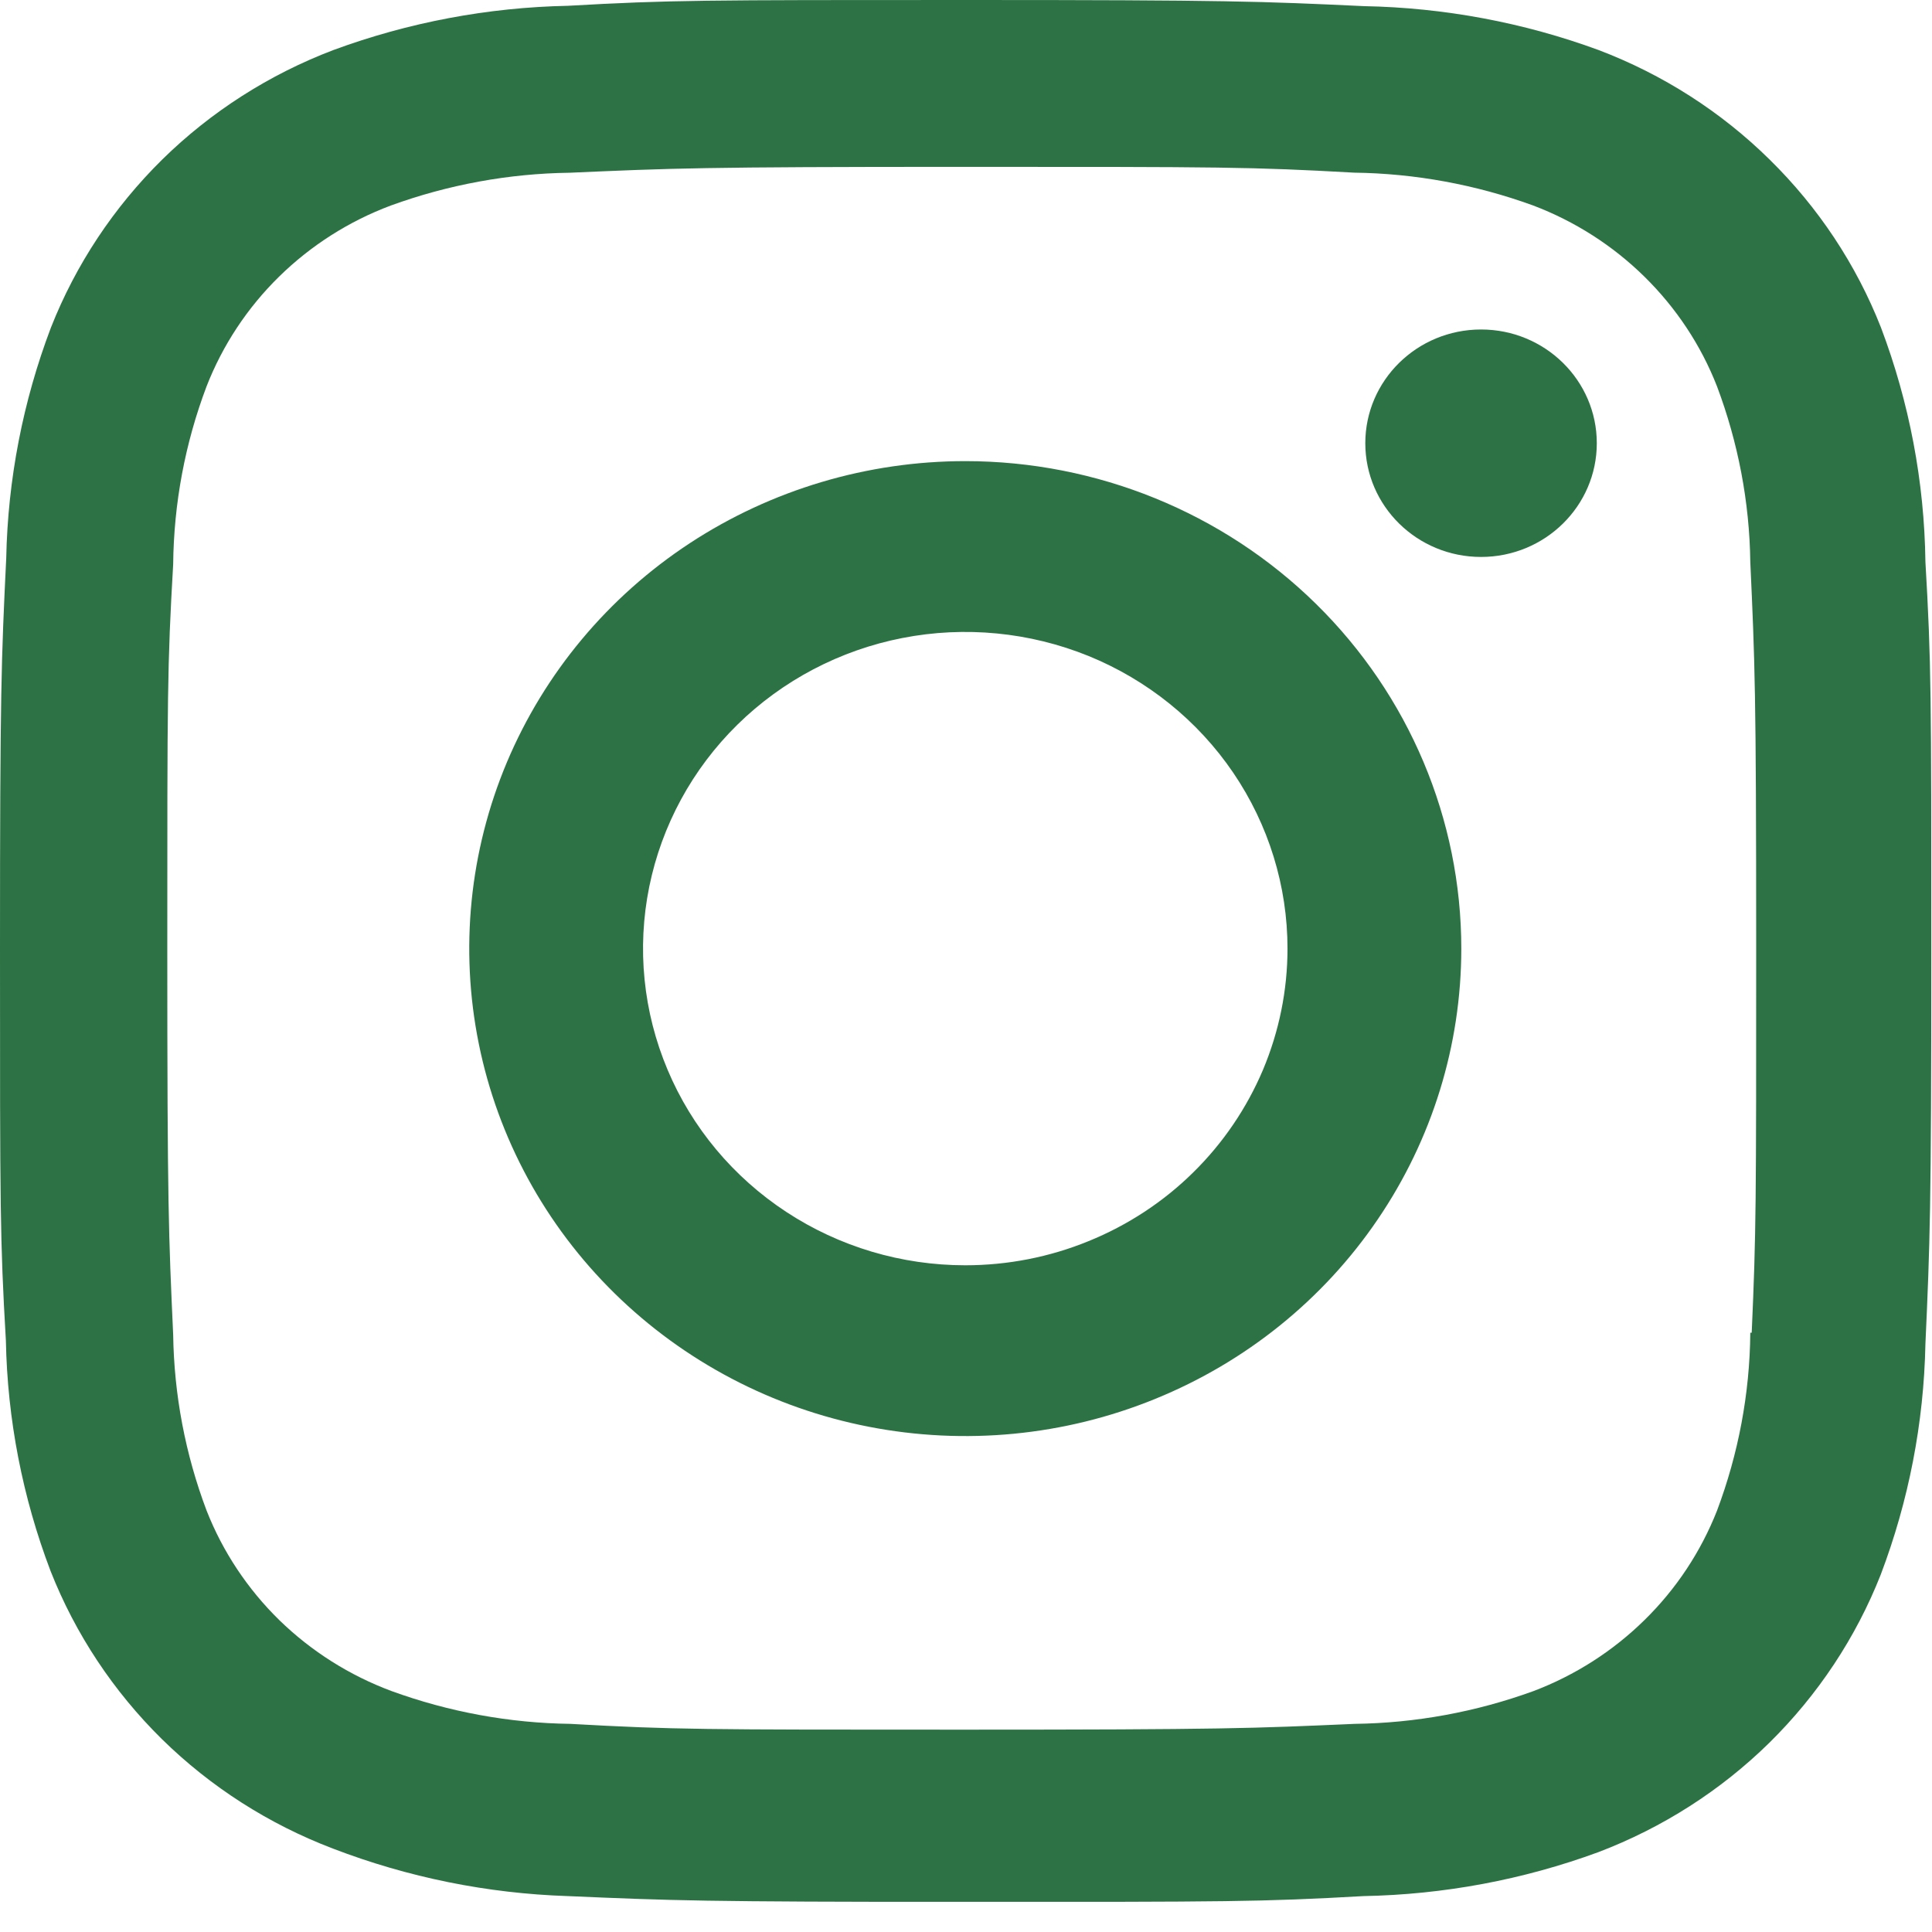 <svg width="22" height="22" viewBox="0 0 22 22" fill="none" xmlns="http://www.w3.org/2000/svg">
<g clip-path="url(#clip0_849_61169)">
<path d="M10.992 5.251C9.875 5.251 8.783 5.577 7.854 6.186C6.925 6.796 6.201 7.663 5.773 8.678C5.346 9.692 5.234 10.808 5.452 11.885C5.67 12.962 6.208 13.951 6.998 14.727C7.788 15.503 8.794 16.032 9.89 16.246C10.986 16.46 12.121 16.351 13.153 15.93C14.186 15.51 15.068 14.799 15.688 13.886C16.309 12.973 16.64 11.9 16.64 10.802C16.64 9.33 16.045 7.918 14.986 6.877C13.927 5.836 12.49 5.251 10.992 5.251ZM10.992 14.408C10.266 14.408 9.557 14.197 8.953 13.8C8.35 13.404 7.879 12.841 7.602 12.182C7.324 11.523 7.251 10.798 7.393 10.098C7.535 9.399 7.884 8.756 8.397 8.252C8.91 7.748 9.564 7.404 10.276 7.265C10.988 7.126 11.726 7.198 12.396 7.47C13.066 7.743 13.64 8.206 14.043 8.799C14.446 9.392 14.661 10.089 14.661 10.802C14.661 11.275 14.566 11.744 14.382 12.182C14.197 12.619 13.927 13.017 13.586 13.352C13.246 13.687 12.841 13.952 12.396 14.133C11.951 14.315 11.474 14.408 10.992 14.408Z" fill="#2D7244"/>
<path d="M16.865 6.342C17.593 6.342 18.183 5.762 18.183 5.047C18.183 4.332 17.593 3.752 16.865 3.752C16.137 3.752 15.547 4.332 15.547 5.047C15.547 5.762 16.137 6.342 16.865 6.342Z" fill="#2D7244"/>
<path d="M21.419 3.73C21.137 3.012 20.705 2.361 20.151 1.817C19.598 1.272 18.935 0.848 18.204 0.57C17.349 0.256 16.445 0.087 15.532 0.07C14.356 0.015 13.985 0 11 0C8.015 0 7.632 0 6.468 0.066C5.554 0.084 4.651 0.255 3.796 0.57C3.065 0.848 2.402 1.272 1.848 1.816C1.295 2.361 0.863 3.012 0.58 3.73C0.261 4.571 0.089 5.459 0.071 6.356C0.015 7.511 0 7.877 0 10.81C0 13.743 0 14.116 0.067 15.264C0.084 16.161 0.256 17.049 0.576 17.89C0.859 18.608 1.291 19.259 1.844 19.804C2.398 20.348 3.061 20.772 3.791 21.05C4.645 21.378 5.548 21.561 6.464 21.591C7.64 21.642 8.011 21.657 10.996 21.657C13.98 21.657 14.36 21.657 15.528 21.591C16.441 21.574 17.345 21.405 18.2 21.091C18.931 20.813 19.594 20.389 20.148 19.845C20.701 19.3 21.133 18.649 21.416 17.931C21.735 17.09 21.907 16.202 21.925 15.305C21.977 14.149 21.992 13.784 21.992 10.851C21.992 7.918 21.992 7.545 21.925 6.397C21.913 5.486 21.742 4.584 21.419 3.73ZM19.931 15.176C19.925 15.868 19.796 16.553 19.552 17.202C19.368 17.669 19.088 18.093 18.727 18.447C18.367 18.801 17.936 19.077 17.461 19.257C16.809 19.494 16.12 19.621 15.425 19.63C14.264 19.681 13.937 19.696 10.96 19.696C7.984 19.696 7.679 19.696 6.495 19.63C5.8 19.621 5.112 19.494 4.46 19.257C3.981 19.079 3.546 18.804 3.182 18.45C2.819 18.095 2.536 17.669 2.352 17.2C2.11 16.559 1.982 15.883 1.972 15.2C1.92 14.059 1.905 13.737 1.905 10.812C1.905 7.887 1.905 7.587 1.972 6.424C1.979 5.733 2.107 5.048 2.352 4.4C2.535 3.931 2.816 3.505 3.178 3.15C3.54 2.795 3.973 2.519 4.451 2.34C5.103 2.103 5.791 1.976 6.486 1.967C7.651 1.916 7.978 1.9 10.955 1.9C13.933 1.9 14.237 1.9 15.42 1.966C16.115 1.975 16.804 2.102 17.456 2.339C17.932 2.519 18.365 2.796 18.726 3.151C19.087 3.506 19.369 3.931 19.552 4.4C19.793 5.041 19.922 5.717 19.931 6.4C19.983 7.541 19.998 7.863 19.998 10.788C19.998 13.713 19.998 14.028 19.947 15.176H19.931Z" fill="#2D7244"/>
</g>
<defs>
<clipPath id="clip0_849_61169">
<rect width="22" height="21.656" fill="white"/>
</clipPath>
</defs>
</svg>
